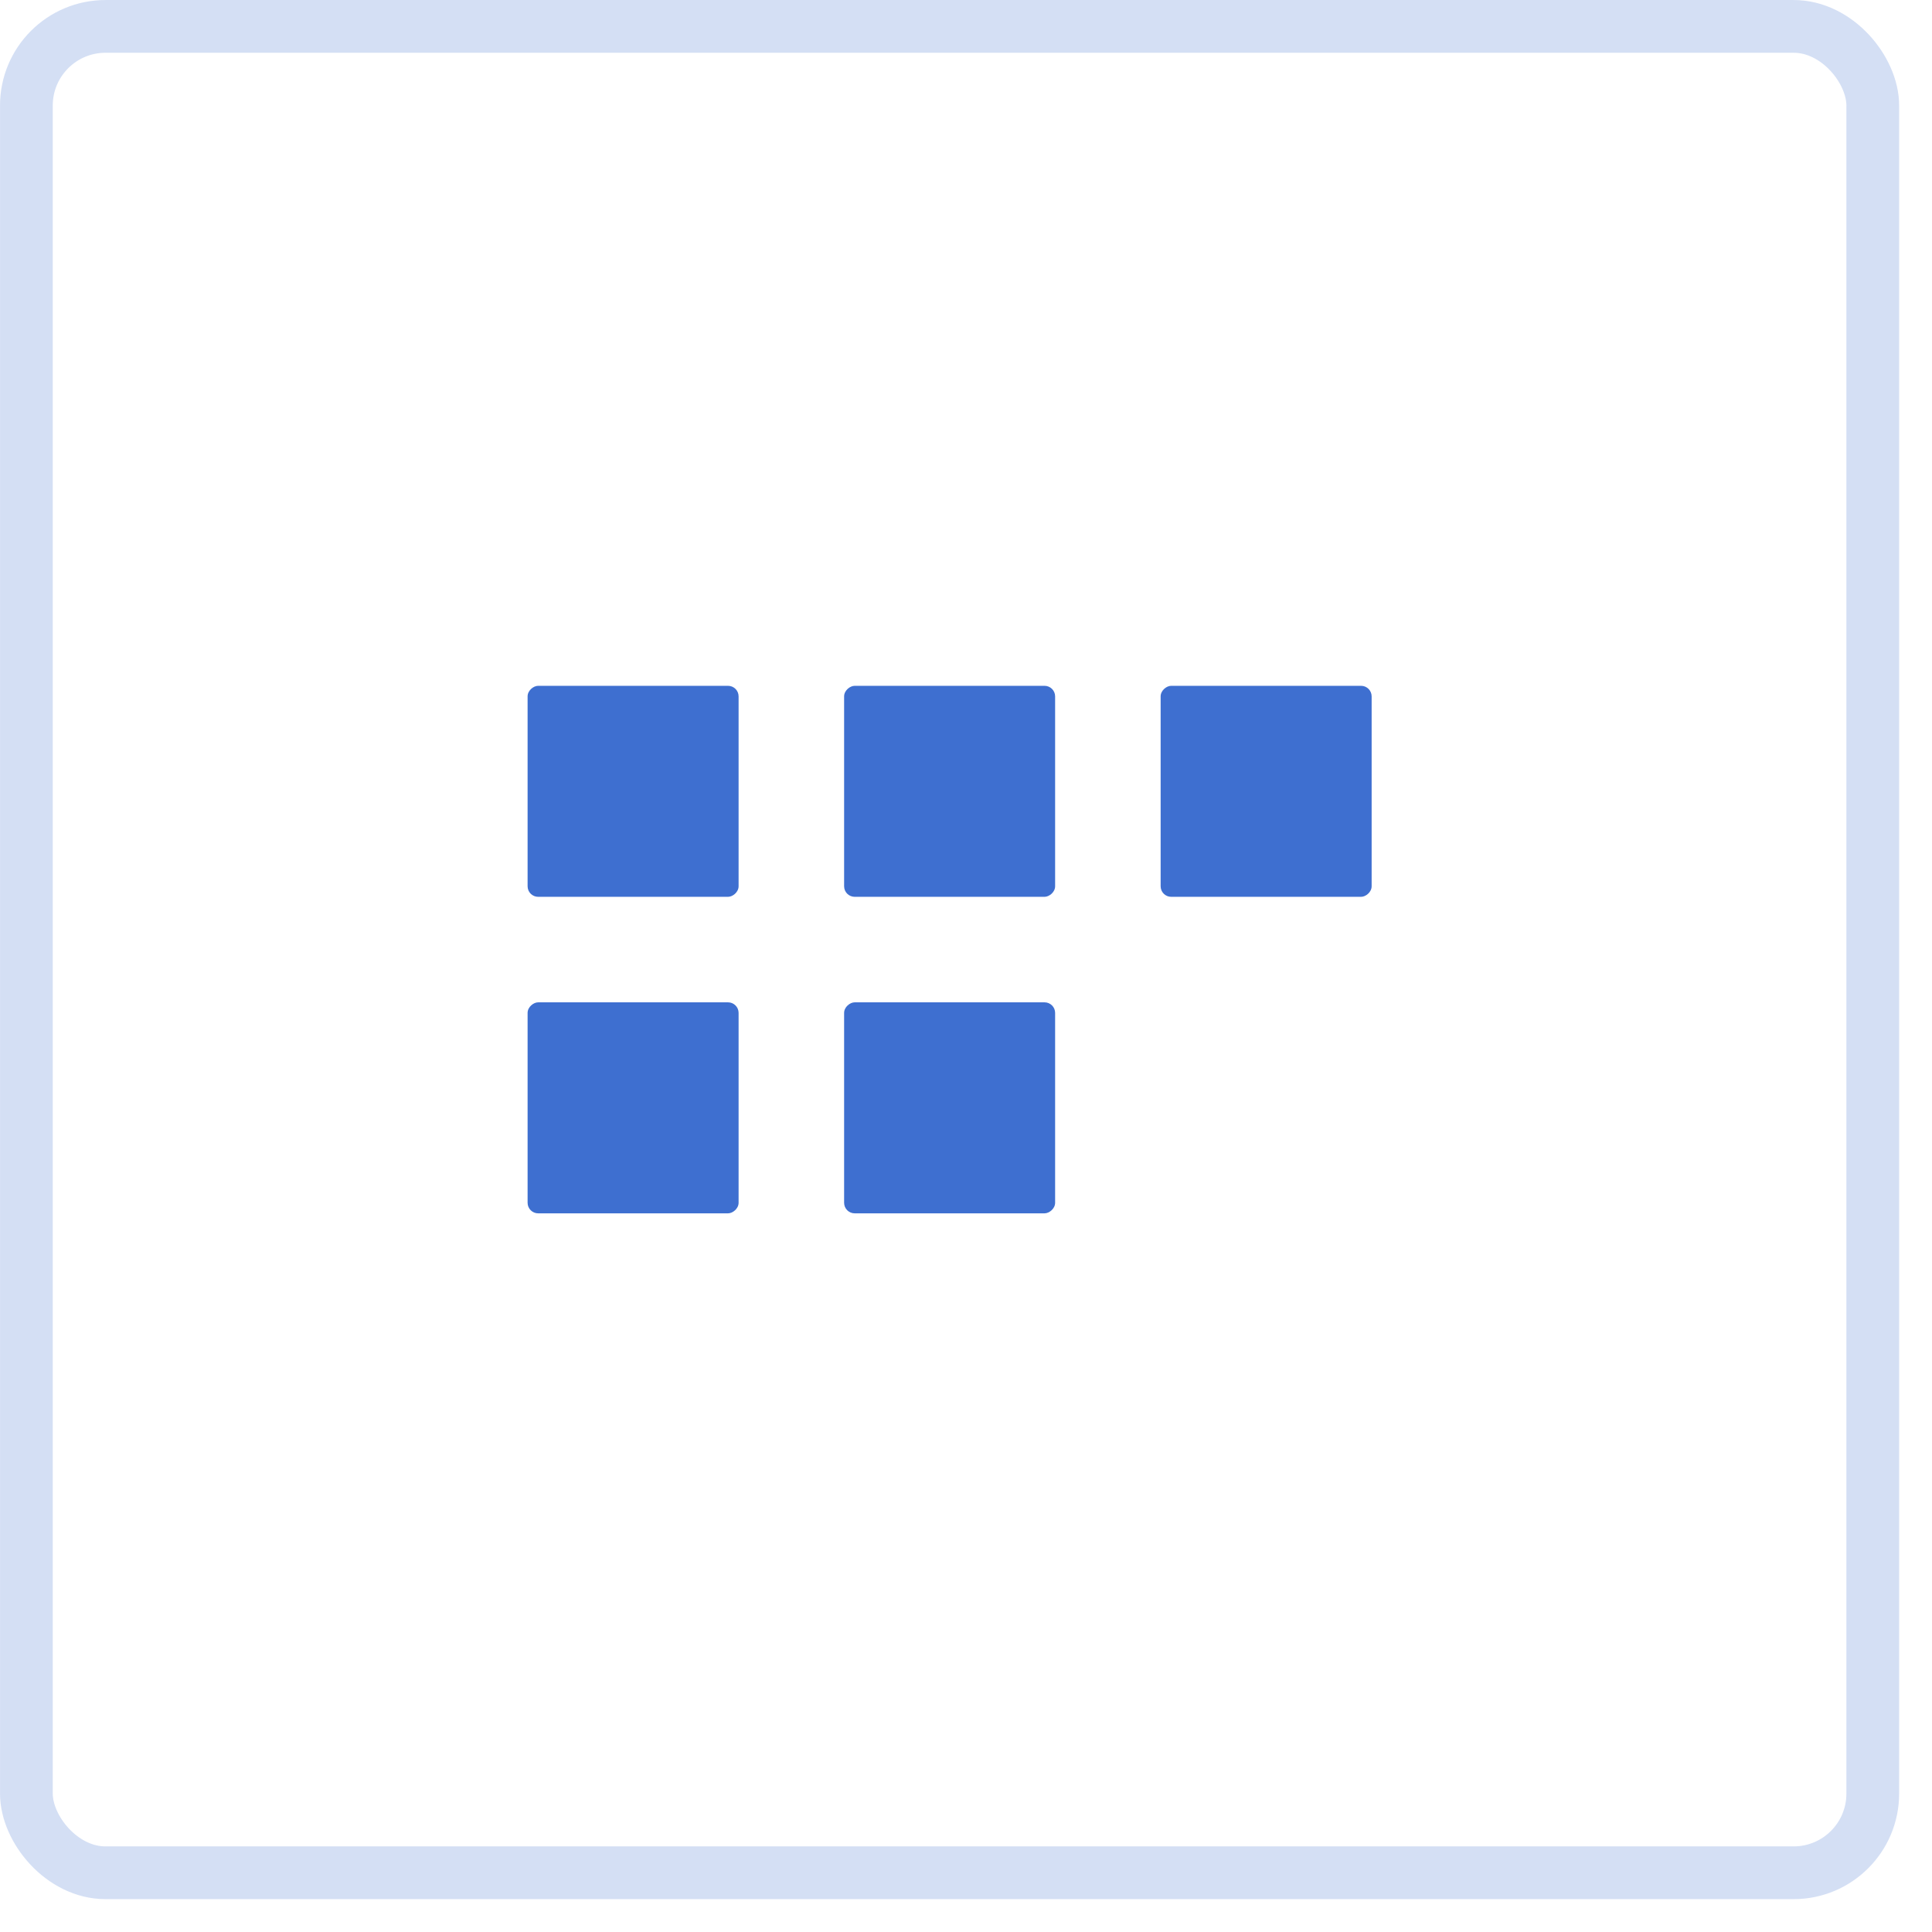 <?xml version="1.0" encoding="UTF-8"?> <svg xmlns="http://www.w3.org/2000/svg" width="47" height="47" viewBox="0 0 47 47" fill="none"><rect x="0.642" y="0.642" width="44.917" height="44.917" rx="1.925" stroke="#3E6FD0" stroke-opacity="0.22" stroke-width="1.283"></rect><rect x="25.668" y="16.684" width="5.133" height="5.133" rx="0.257" transform="rotate(90 25.668 16.684)" fill="#3E6FD0"></rect><rect x="17.968" y="16.684" width="5.133" height="5.133" rx="0.257" transform="rotate(90 17.968 16.684)" fill="#3E6FD0"></rect><rect x="25.668" y="24.384" width="5.133" height="5.133" rx="0.257" transform="rotate(90 25.668 24.384)" fill="#3E6FD0"></rect><rect x="33.368" y="16.684" width="5.133" height="5.133" rx="0.257" transform="rotate(90 33.368 16.684)" fill="#3E6FD0"></rect><rect x="17.968" y="24.384" width="5.133" height="5.133" rx="0.257" transform="rotate(90 17.968 24.384)" fill="#3E6FD0"></rect></svg> 